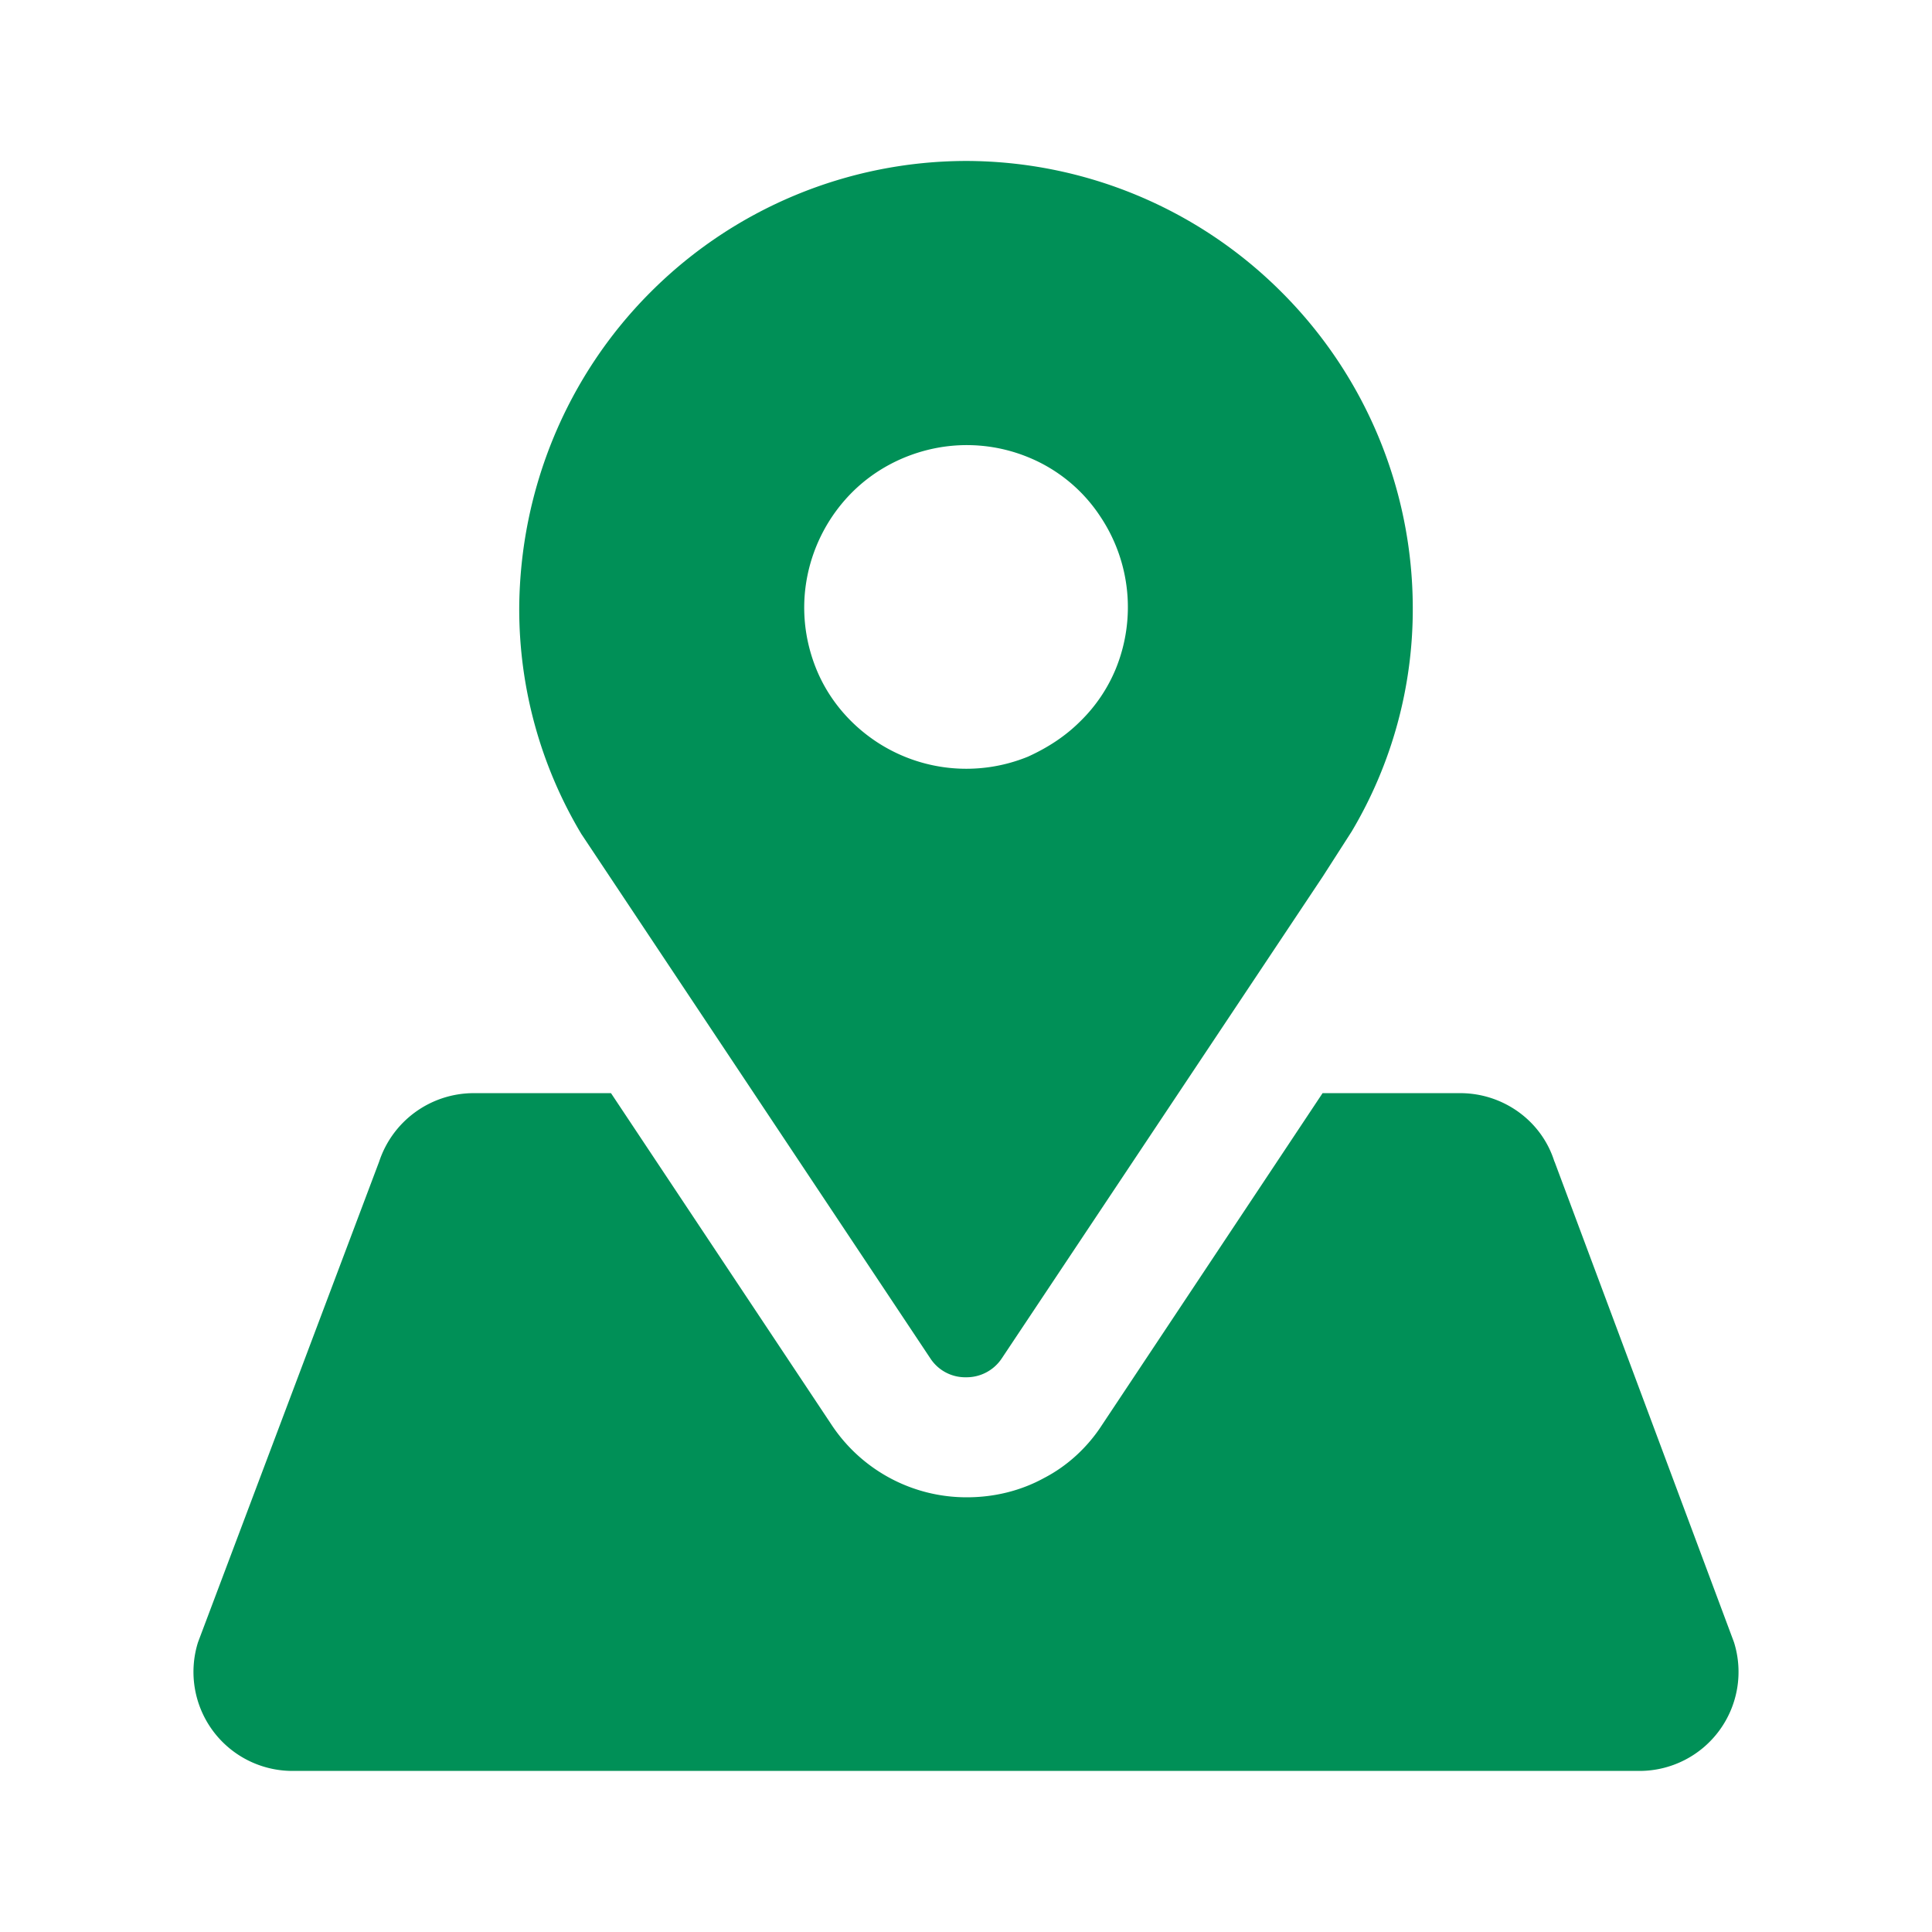 <svg xmlns="http://www.w3.org/2000/svg" width="16" height="16" fill="none" viewBox="0 0 16 16"><path fill="#009057" fill-rule="evenodd" d="M5.387 2.42A3.7 3.7 0 0 1 8 1.333a3.7 3.7 0 0 1 2.614 1.087A3.7 3.7 0 0 1 11.7 5.033a3.6 3.6 0 0 1-.506 1.853l-.24.374-2.66 3.993a.35.35 0 0 1-.294.153.345.345 0 0 1-.293-.153L4.814 6.906A3.63 3.63 0 0 1 4.3 5.033c.007-.98.394-1.92 1.087-2.613m1.867 3.72a1.35 1.35 0 0 0 1.26.126c.16-.073.306-.166.433-.293a1.3 1.3 0 0 0 .293-.433 1.35 1.35 0 0 0-.126-1.26 1.3 1.3 0 0 0-.6-.494 1.34 1.34 0 0 0-.774-.073c-.26.053-.5.18-.686.367a1.36 1.36 0 0 0-.367.686c-.053.26-.027.527.073.774.1.246.274.453.494.6m5.62 3.48 1.486 3.98a.82.82 0 0 1-.78 1.066H2.42a.82.82 0 0 1-.78-1.066l1.5-3.98a.825.825 0 0 1 .78-.567h1.14L6.887 11.8a1.34 1.34 0 0 0 1.12.6c.227 0 .447-.054.64-.16.193-.1.36-.254.48-.44l1.826-2.747h1.14c.354 0 .674.227.78.567" clip-rule="evenodd"/></svg>